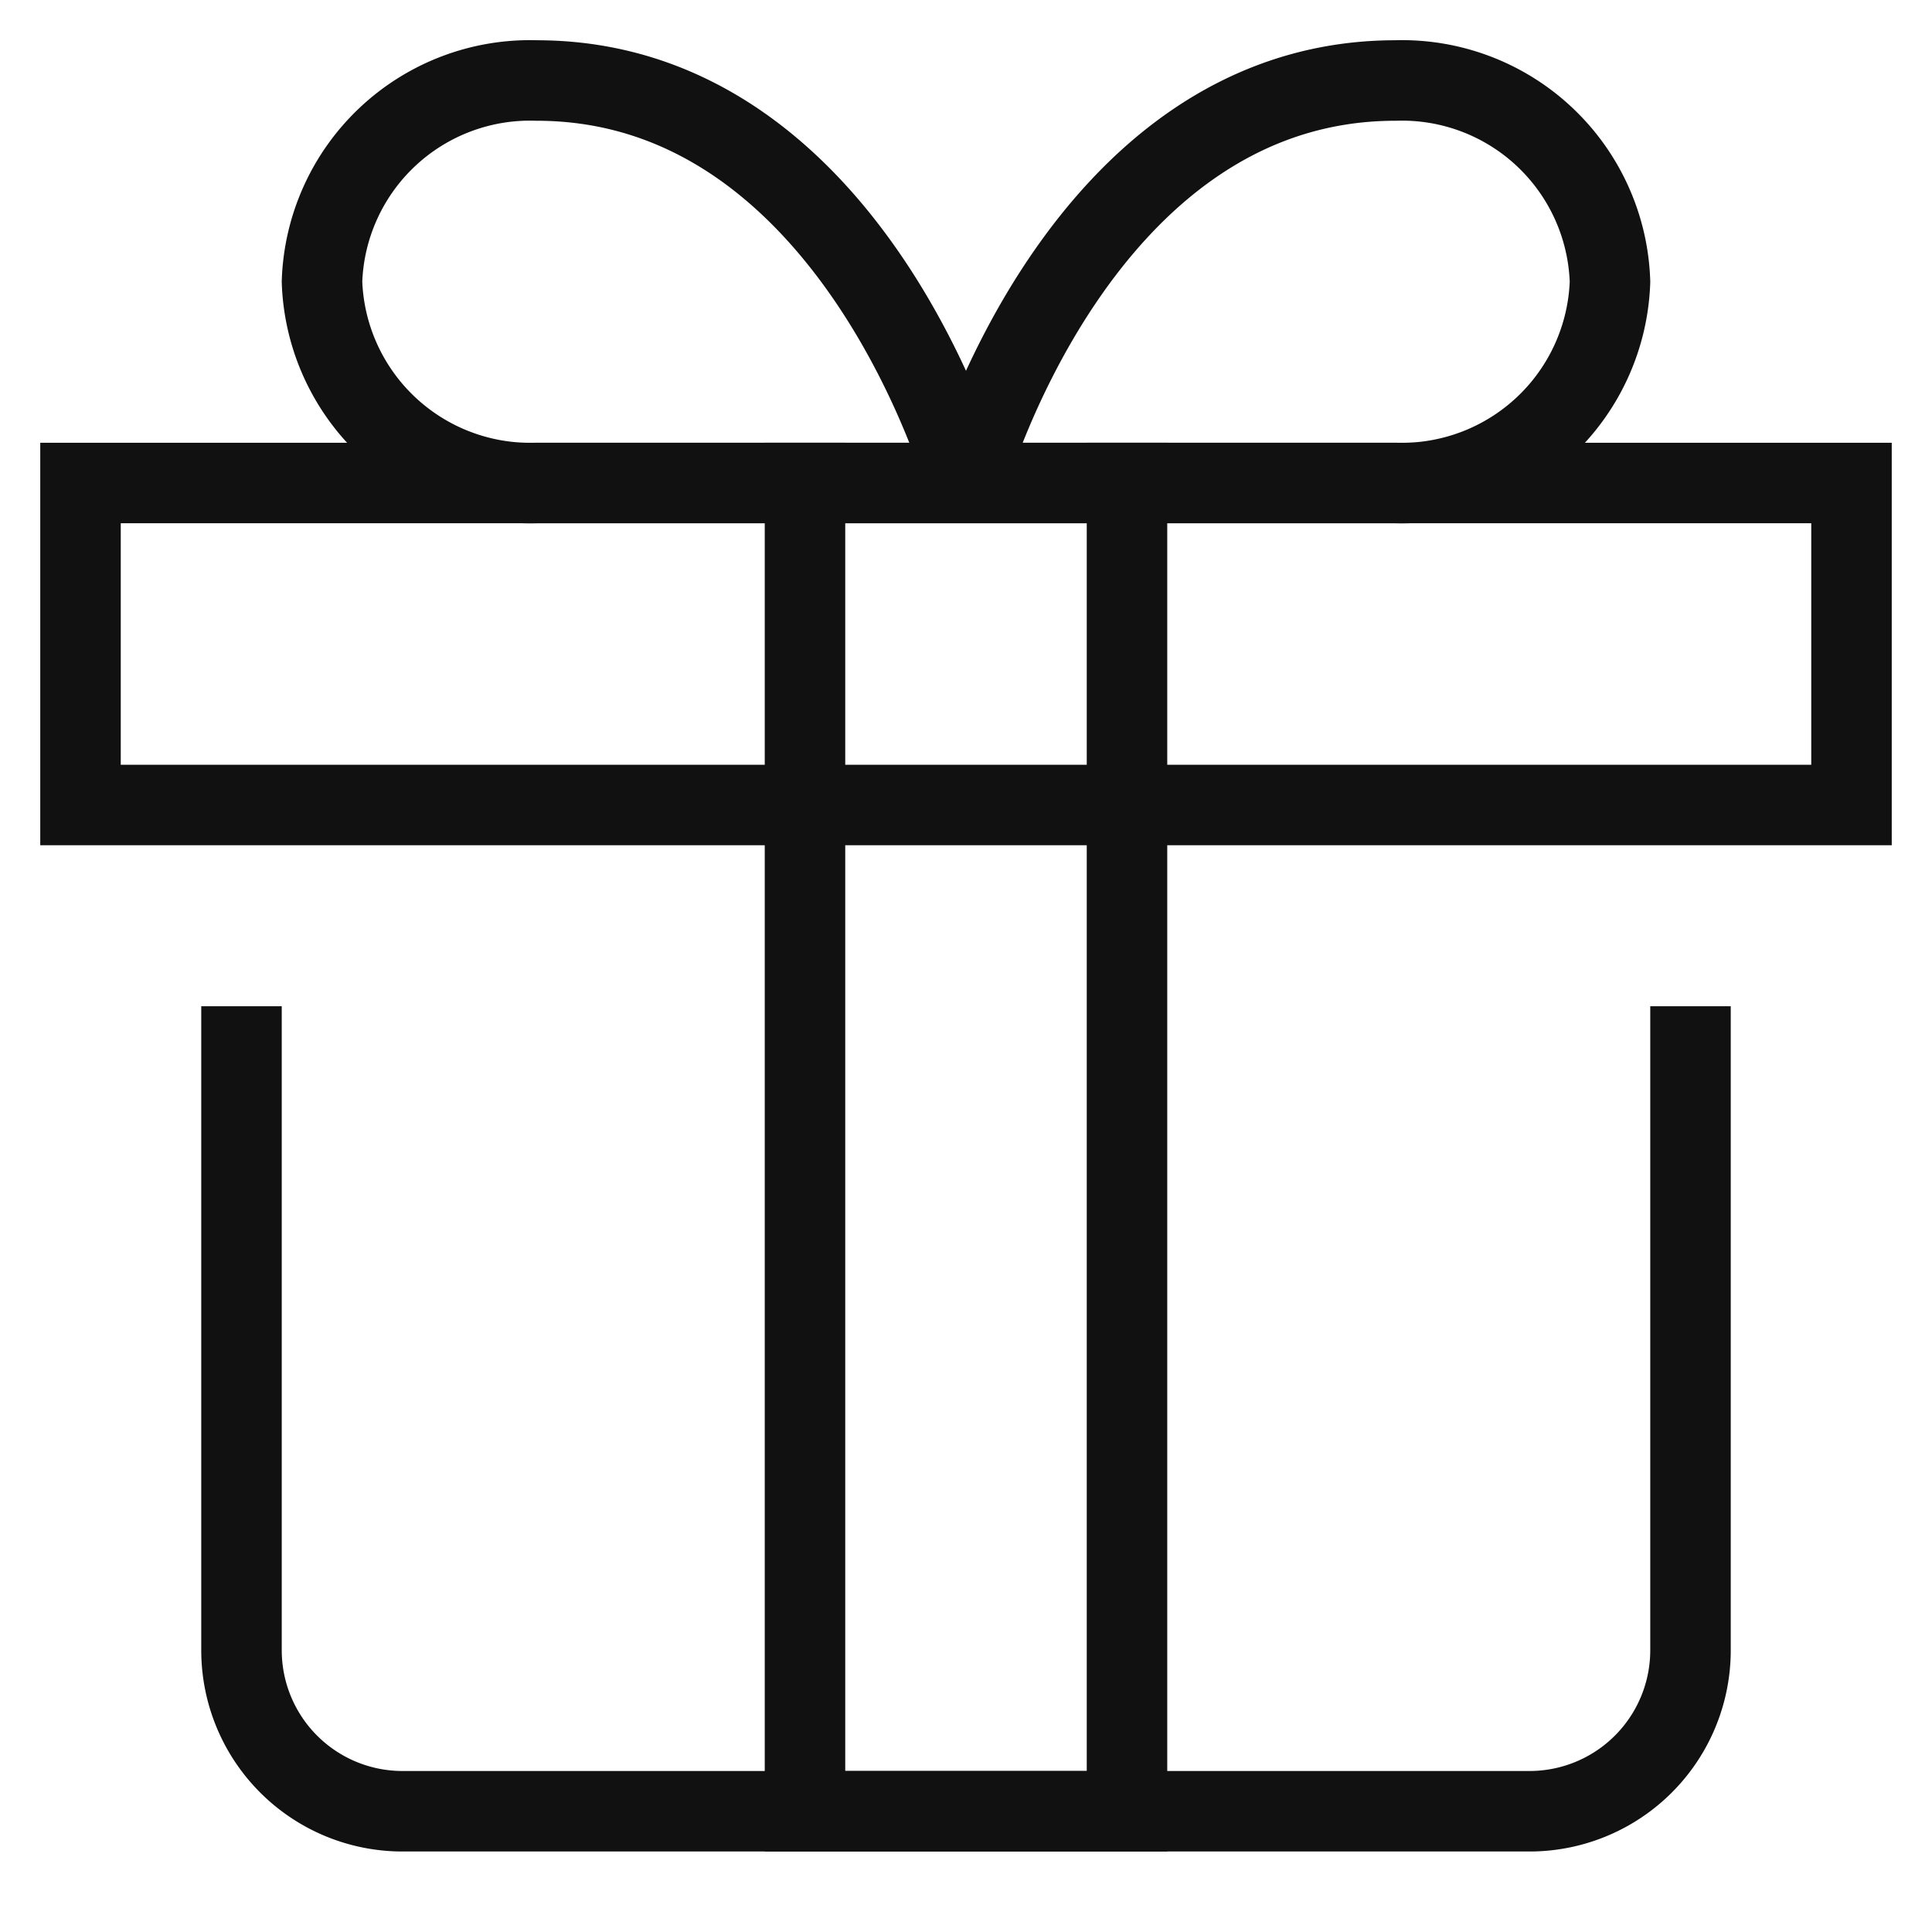 <svg xmlns="http://www.w3.org/2000/svg" viewBox="0 0 48 48"><g xmlns="http://www.w3.org/2000/svg" stroke="#111" stroke-linecap="square" stroke-miterlimit="10" stroke-width="2" fill="none"><path d="M42 26v15a4 4 0 0 1-4 4H10a4 4 0 0 1-4-4V26M2 12h44v8H2z"/><path d="M28 12v33h-8V12"/><path d="M8 7a5.17 5.17 0 0 1 5.33-5C21.22 2 24 12 24 12H13.33A5.18 5.18 0 0 1 8 7zm26.67 5H24S26.78 2 34.67 2A5.17 5.17 0 0 1 40 7a5.18 5.18 0 0 1-5.33 5z"/></g></svg>